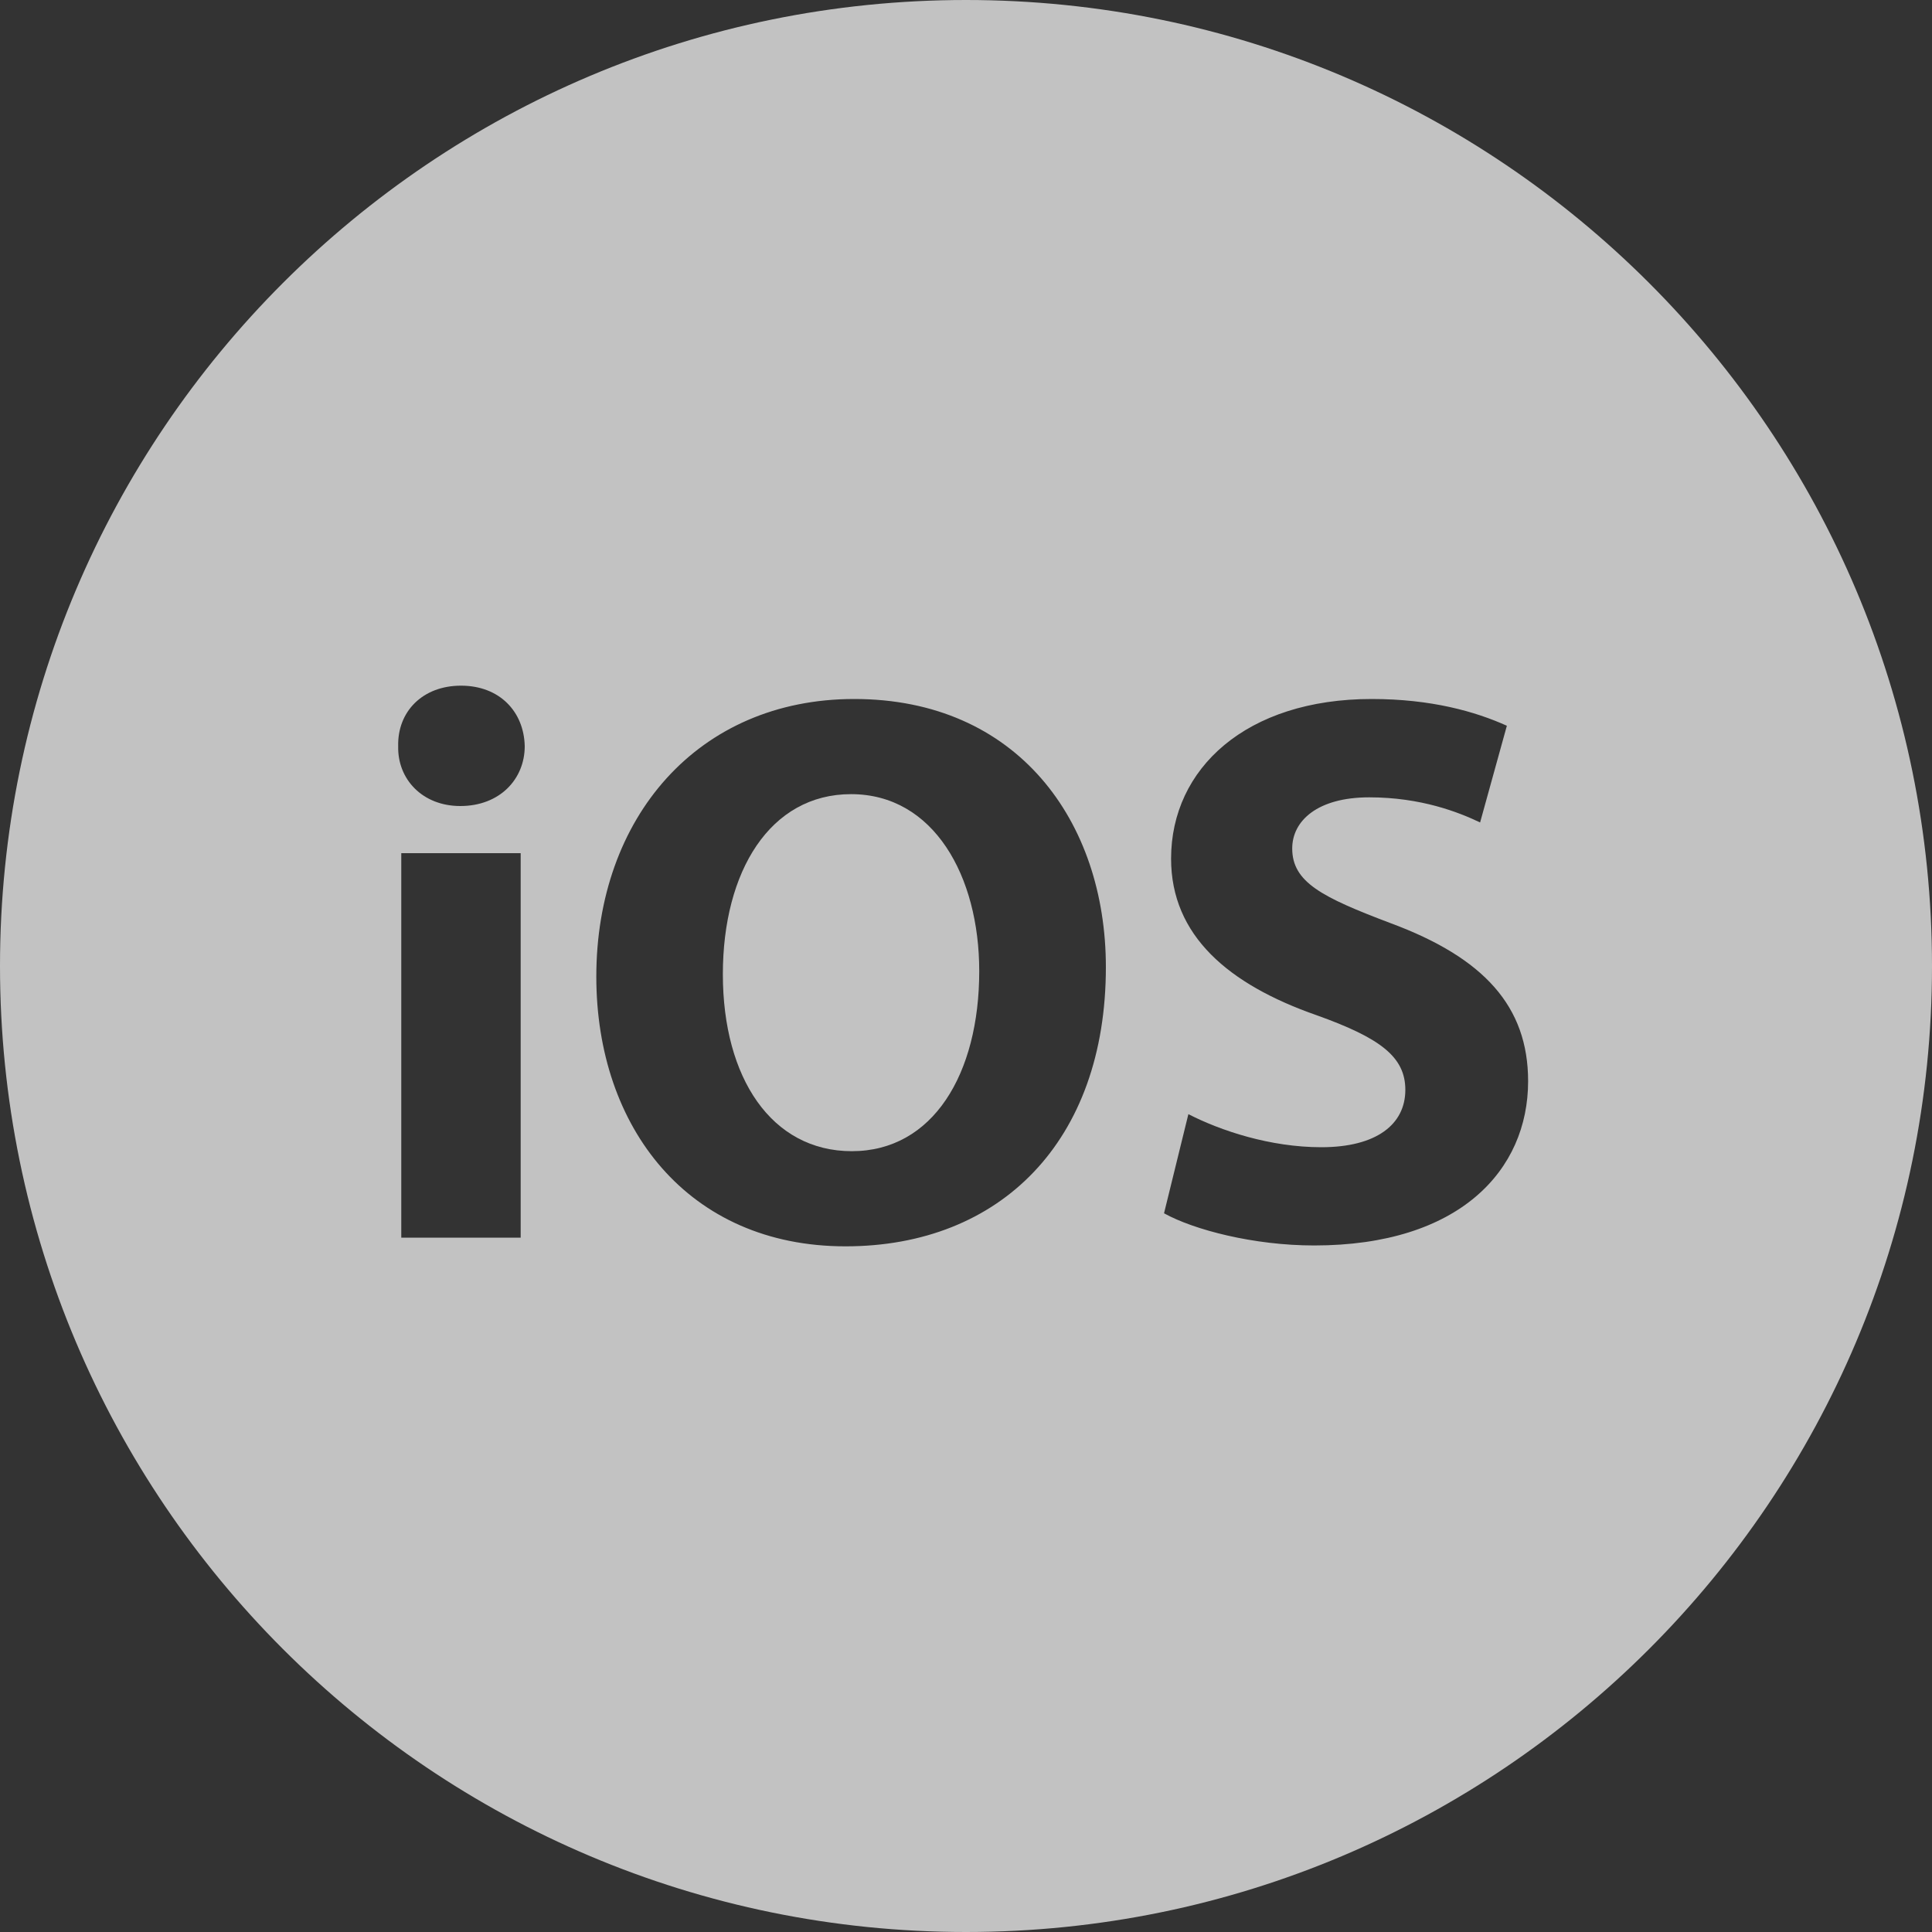 <svg width="20" height="20" fill="none" xmlns="http://www.w3.org/2000/svg"><rect width="100%" height="100%" fill="#333333" stroke="none"/><g opacity=".7" fill="#fff" clip-path="url(#clip0)"><path d="M8.818 11.917c-.83 0-1.335-.757-1.335-1.832 0-1.066.489-1.864 1.327-1.864.855 0 1.327.847 1.327 1.832 0 1.066-.48 1.864-1.319 1.864z"/><path fill-rule="evenodd" clip-rule="evenodd" d="M20 10c0 5.523-4.477 10-10 10-5.522 0-10-4.477-10-10S4.478 0 10 0c5.523 0 10 4.477 10 10zM8.753 12.902c1.604 0 2.695-1.09 2.695-2.89 0-1.514-.92-2.776-2.605-2.776-1.62 0-2.67 1.23-2.67 2.874 0 1.563.952 2.792 2.58 2.792zm3.55-1.368c.333.171.846.342 1.375.342.57 0 .87-.236.87-.594 0-.342-.26-.537-.92-.773-.91-.318-1.505-.823-1.505-1.62 0-.936.781-1.653 2.076-1.653.618 0 1.074.13 1.4.277l-.277 1.001c-.22-.105-.61-.26-1.148-.26-.537 0-.797.244-.797.529 0 .35.309.505 1.017.773.969.359 1.425.863 1.425 1.637 0 .92-.709 1.7-2.215 1.7-.626 0-1.245-.162-1.554-.333l.252-1.026zm-7.538-3.19c.407 0 .667-.277.667-.62-.008-.357-.26-.626-.66-.626-.398 0-.659.269-.65.627-.008.342.252.619.643.619zm-.611.488v3.98H5.39v-3.98H4.154z"/></g><defs><clipPath id="clip0"><path fill="#fff" d="M0 0h20v20H0z"/></clipPath></defs></svg>